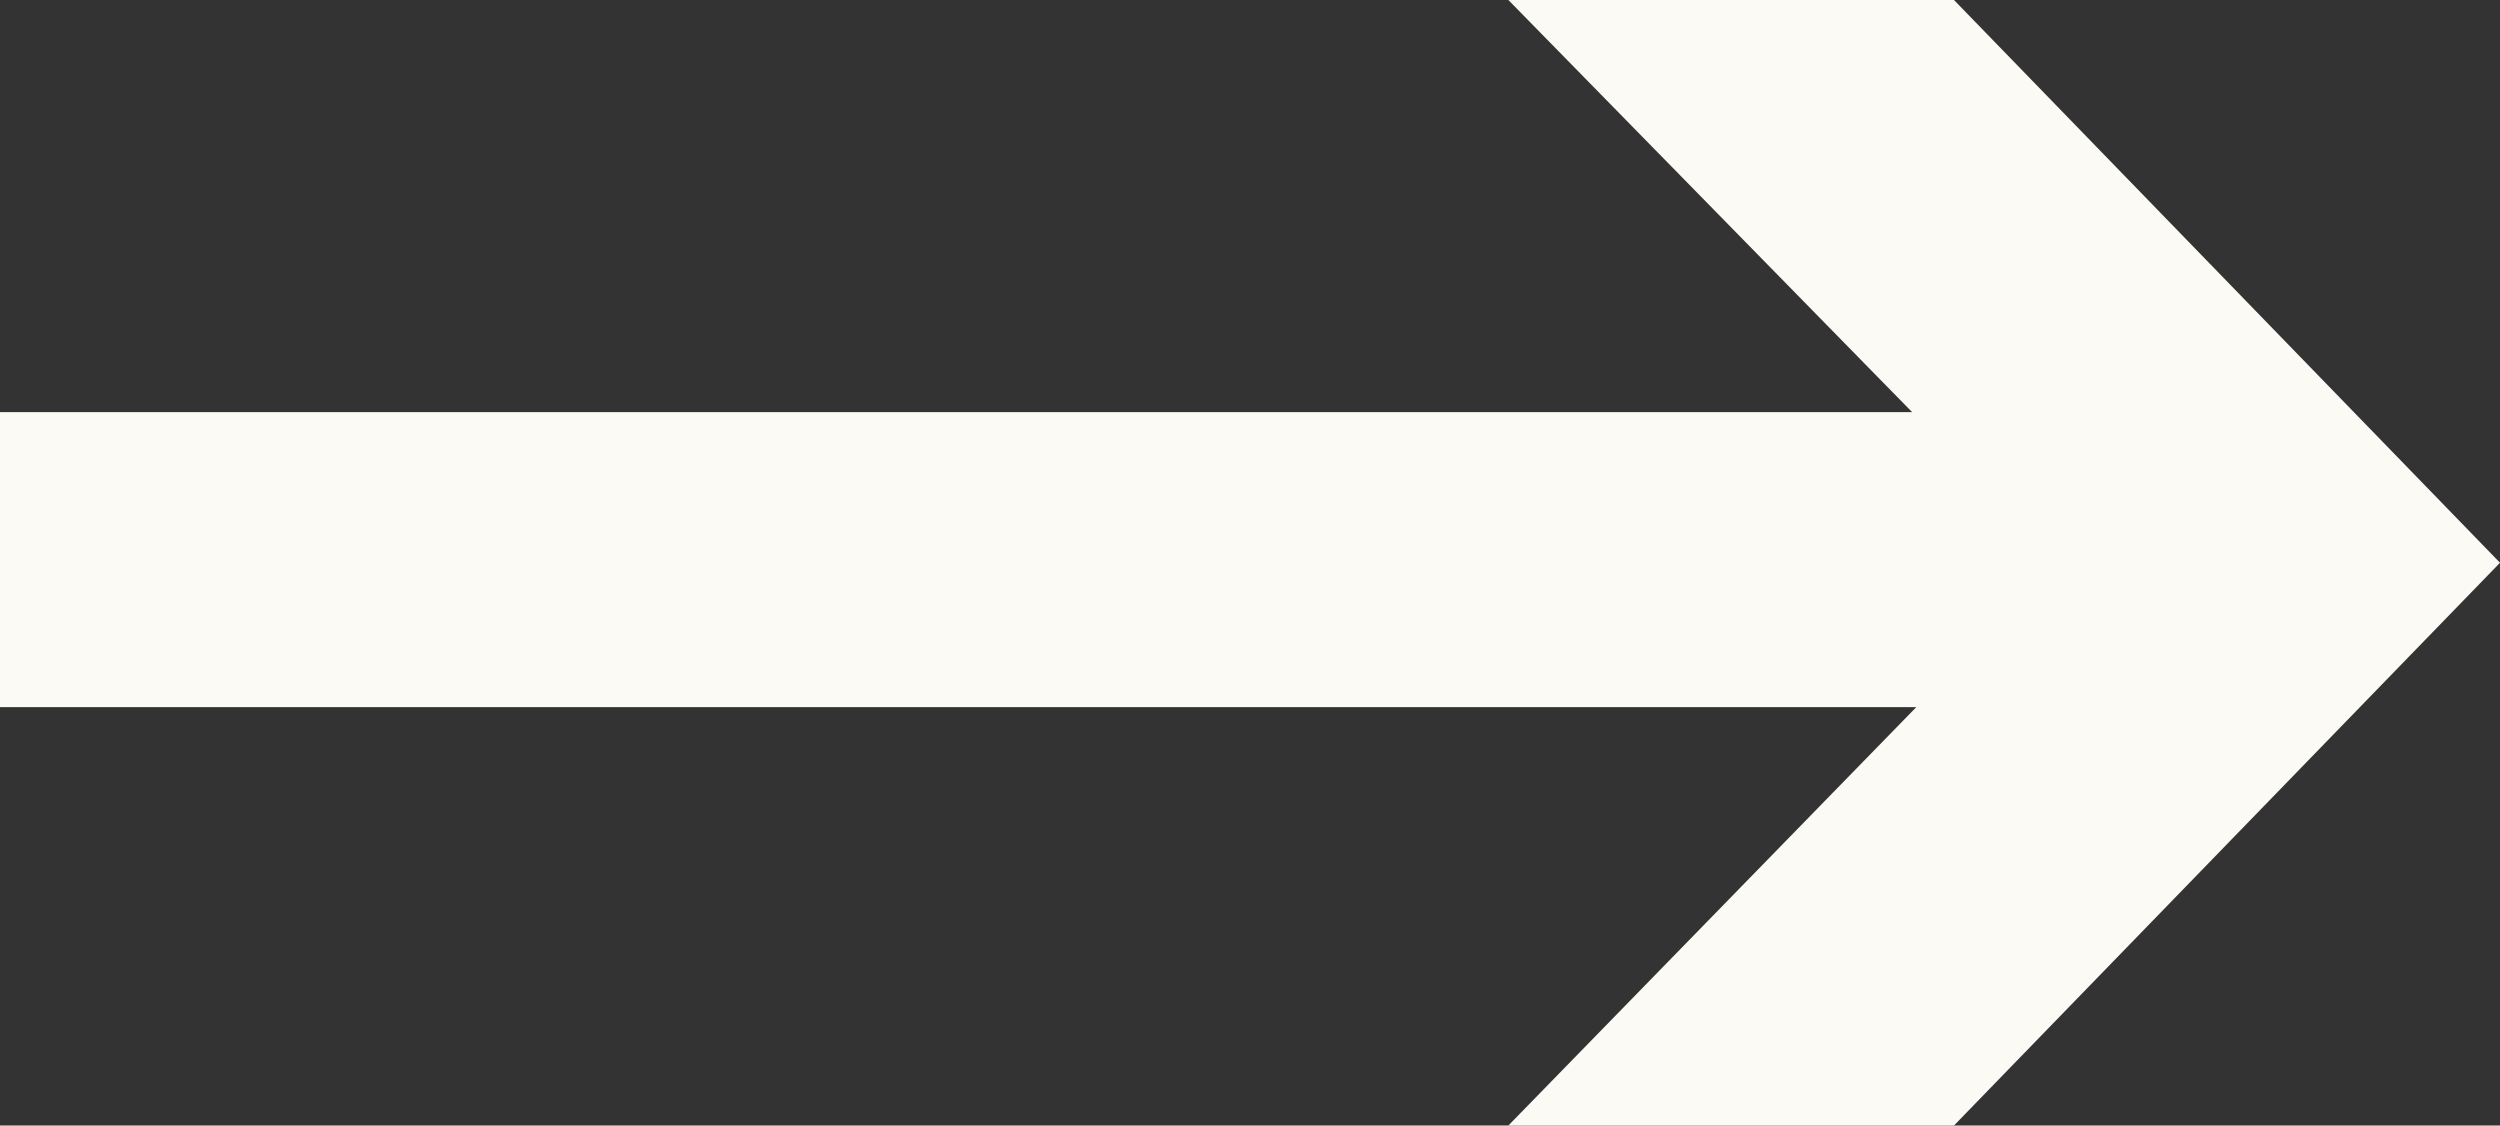 <svg xmlns="http://www.w3.org/2000/svg" viewBox="0 0 11.95 5.38"><rect x="0" y="0" width="11.95" height="5.38" fill="#333333" stroke="none"/><defs><style>.d{fill:#fcfaf5;}</style></defs><g id="a"></g><g id="b"><g id="c"><polygon class="d" points="9.34 0 7.21 0 9.14 1.97 0 1.97 0 3.38 9.16 3.38 7.21 5.38 9.34 5.38 11.95 2.69 9.34 0"></polygon></g></g></svg>
